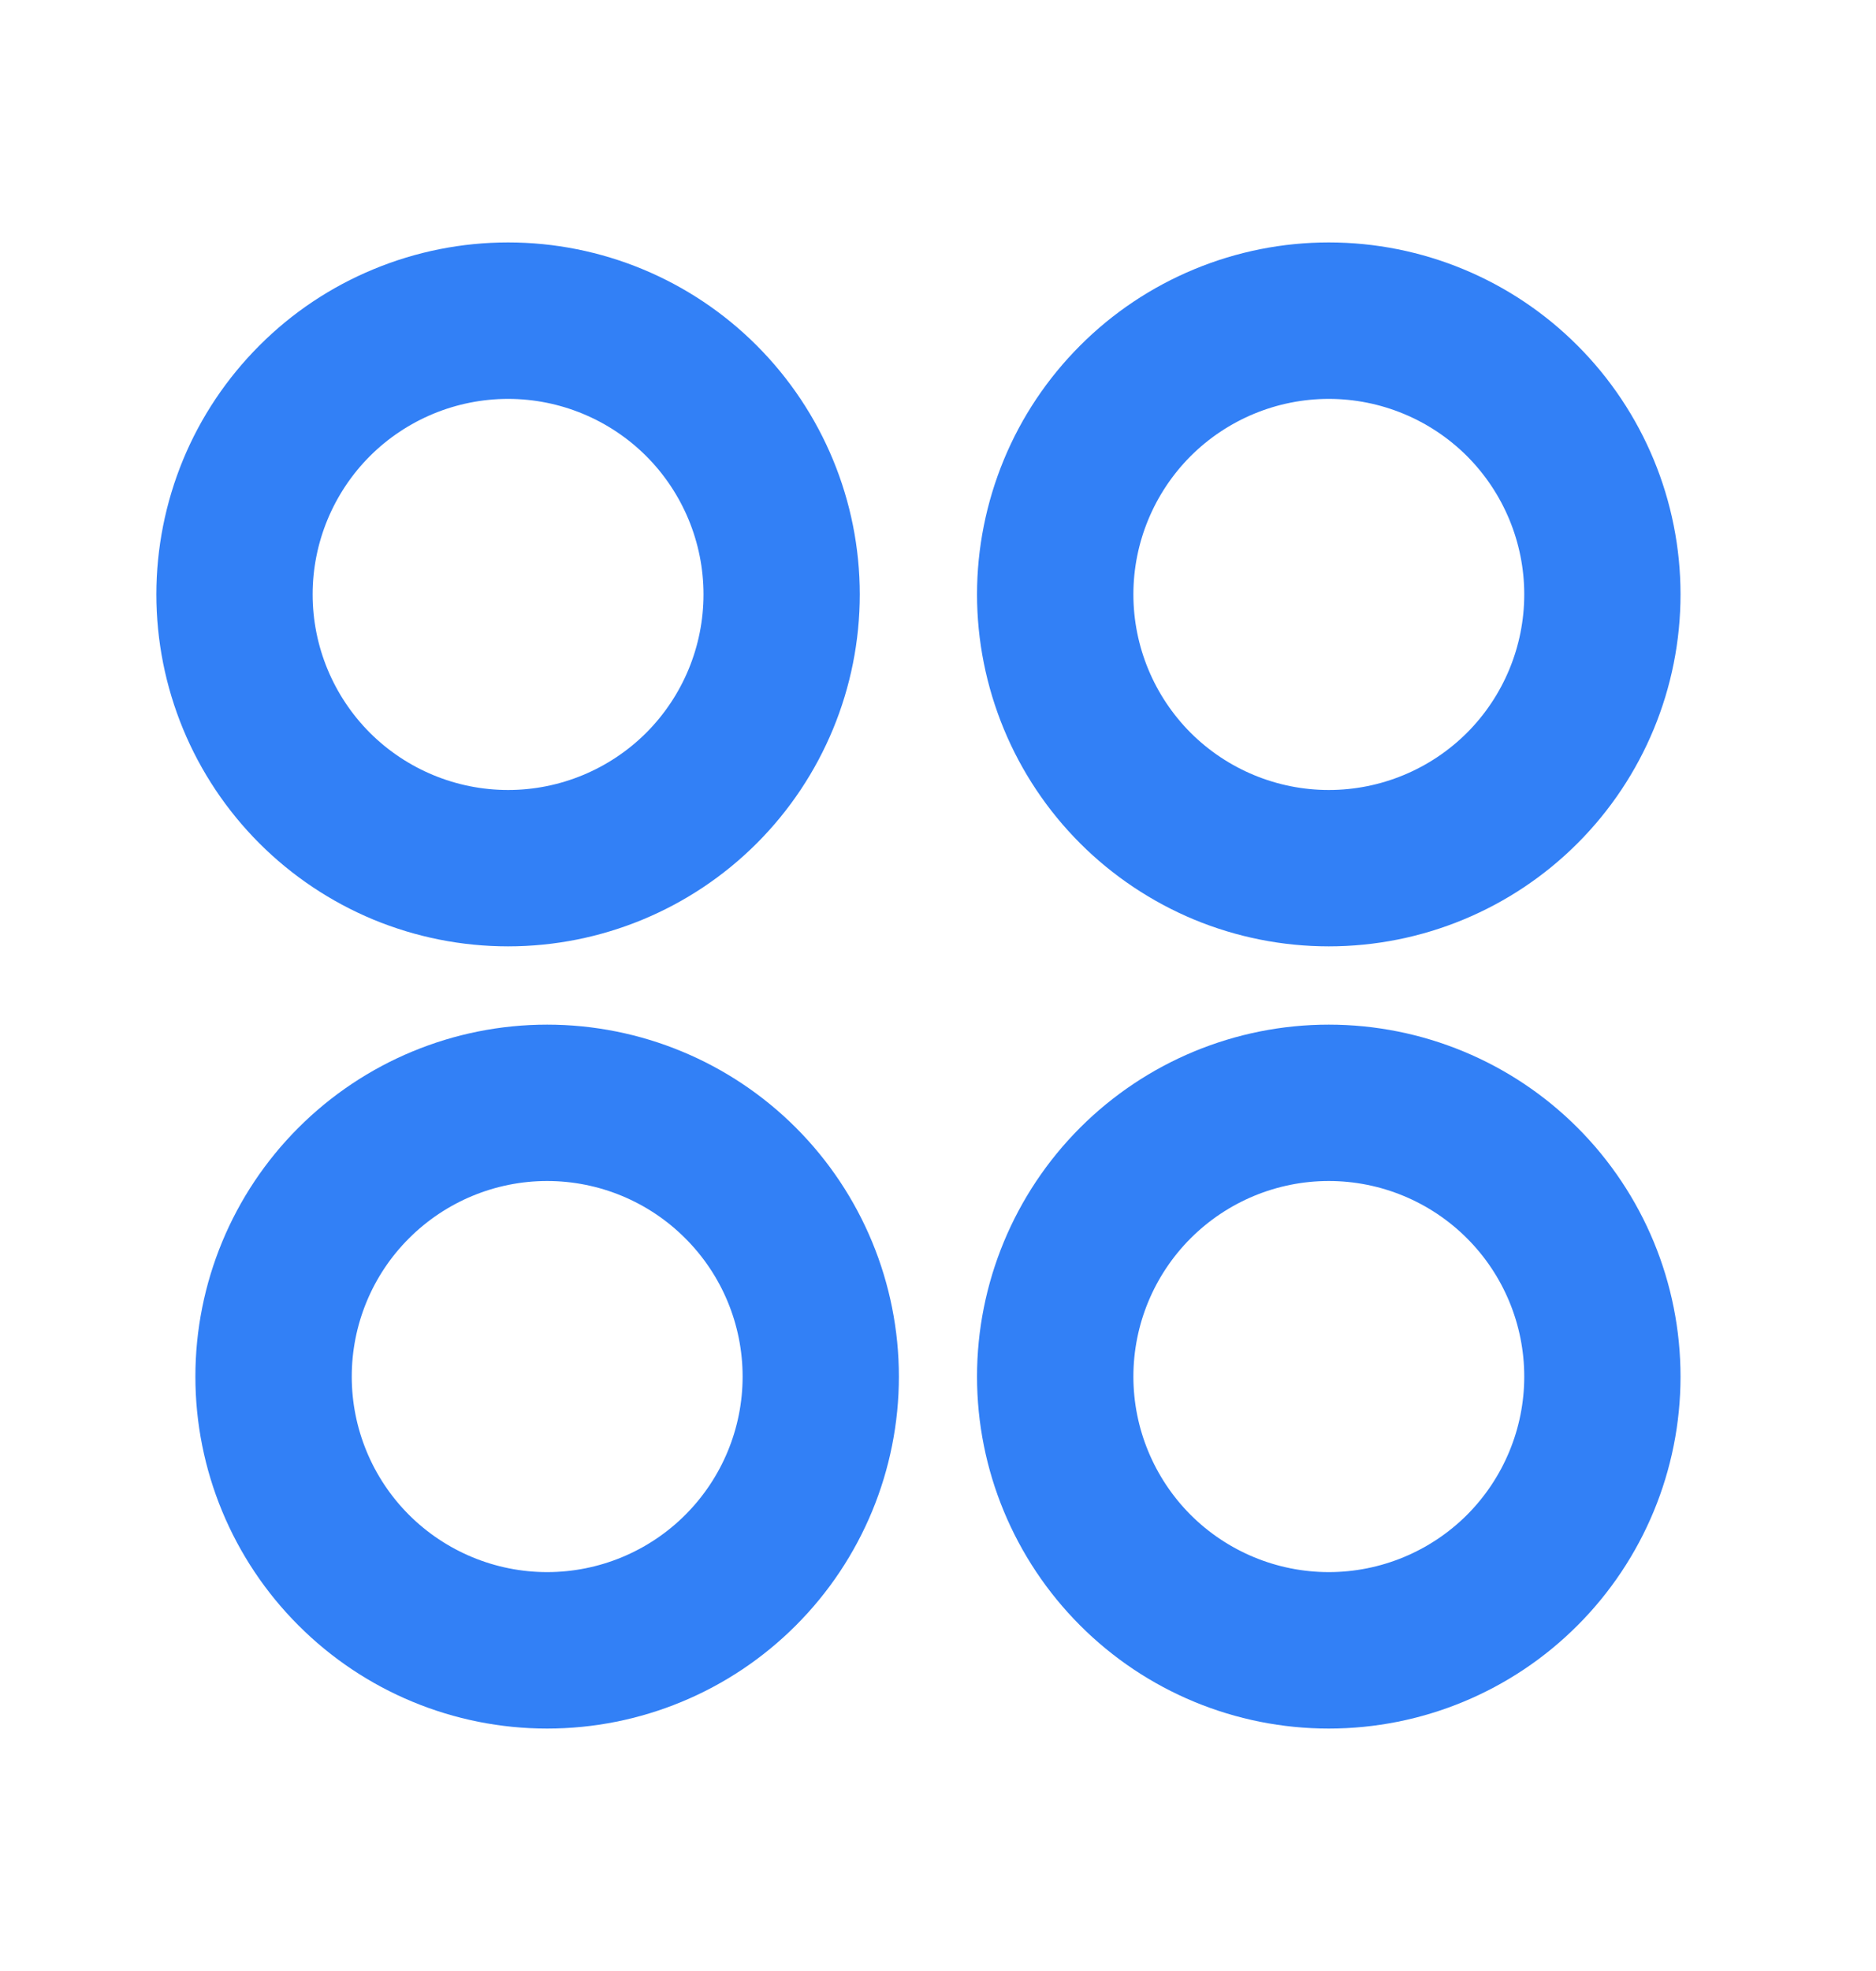 <svg width="20" height="21" viewBox="0 0 20 21" fill="none" xmlns="http://www.w3.org/2000/svg">
<g id="iconDanhMuc.svg">
<path id="Vector" d="M5.417 10.083C4.924 10.083 4.436 9.986 3.981 9.798C3.526 9.609 3.113 9.333 2.765 8.985C2.417 8.637 2.14 8.223 1.952 7.768C1.764 7.313 1.667 6.826 1.667 6.333C1.667 5.841 1.764 5.353 1.952 4.898C2.14 4.443 2.417 4.03 2.765 3.682C3.113 3.333 3.526 3.057 3.981 2.869C4.436 2.68 4.924 2.583 5.417 2.583C6.411 2.583 7.365 2.978 8.068 3.682C8.771 4.385 9.166 5.339 9.166 6.333C9.166 7.328 8.771 8.282 8.068 8.985C7.365 9.688 6.411 10.083 5.417 10.083ZM5.833 18.417C4.839 18.417 3.885 18.022 3.182 17.318C2.478 16.615 2.083 15.661 2.083 14.667C2.083 13.672 2.478 12.718 3.182 12.015C3.885 11.312 4.839 10.917 5.833 10.917C6.828 10.917 7.782 11.312 8.485 12.015C9.188 12.718 9.583 13.672 9.583 14.667C9.583 15.661 9.188 16.615 8.485 17.318C7.782 18.022 6.828 18.417 5.833 18.417ZM14.166 10.083C13.674 10.083 13.186 9.986 12.731 9.798C12.277 9.609 11.863 9.333 11.515 8.985C11.167 8.637 10.89 8.223 10.702 7.768C10.514 7.313 10.416 6.826 10.416 6.333C10.416 5.841 10.514 5.353 10.702 4.898C10.89 4.443 11.167 4.03 11.515 3.682C11.863 3.333 12.277 3.057 12.731 2.869C13.186 2.68 13.674 2.583 14.166 2.583C15.161 2.583 16.115 2.978 16.818 3.682C17.521 4.385 17.916 5.339 17.916 6.333C17.916 7.328 17.521 8.282 16.818 8.985C16.115 9.688 15.161 10.083 14.166 10.083ZM14.166 18.417C13.172 18.417 12.218 18.022 11.515 17.318C10.812 16.615 10.416 15.661 10.416 14.667C10.416 13.672 10.812 12.718 11.515 12.015C12.218 11.312 13.172 10.917 14.166 10.917C15.161 10.917 16.115 11.312 16.818 12.015C17.521 12.718 17.916 13.672 17.916 14.667C17.916 15.661 17.521 16.615 16.818 17.318C16.115 18.022 15.161 18.417 14.166 18.417ZM5.417 8.417C5.969 8.417 6.499 8.197 6.89 7.807C7.28 7.416 7.5 6.886 7.5 6.333C7.5 5.781 7.28 5.251 6.89 4.86C6.499 4.47 5.969 4.25 5.417 4.25C4.864 4.25 4.334 4.47 3.943 4.86C3.553 5.251 3.333 5.781 3.333 6.333C3.333 6.886 3.553 7.416 3.943 7.807C4.334 8.197 4.864 8.417 5.417 8.417ZM5.833 16.75C6.386 16.75 6.916 16.53 7.306 16.14C7.697 15.749 7.917 15.219 7.917 14.667C7.917 14.114 7.697 13.584 7.306 13.194C6.916 12.803 6.386 12.583 5.833 12.583C5.281 12.583 4.751 12.803 4.36 13.194C3.969 13.584 3.75 14.114 3.75 14.667C3.75 15.219 3.969 15.749 4.36 16.14C4.751 16.53 5.281 16.75 5.833 16.75ZM14.166 8.417C14.719 8.417 15.249 8.197 15.64 7.807C16.03 7.416 16.25 6.886 16.25 6.333C16.25 5.781 16.03 5.251 15.64 4.86C15.249 4.47 14.719 4.25 14.166 4.25C13.614 4.25 13.084 4.47 12.693 4.86C12.303 5.251 12.083 5.781 12.083 6.333C12.083 6.886 12.303 7.416 12.693 7.807C13.084 8.197 13.614 8.417 14.166 8.417ZM14.166 16.75C14.719 16.75 15.249 16.53 15.64 16.14C16.03 15.749 16.25 15.219 16.25 14.667C16.25 14.114 16.03 13.584 15.64 13.194C15.249 12.803 14.719 12.583 14.166 12.583C13.614 12.583 13.084 12.803 12.693 13.194C12.303 13.584 12.083 14.114 12.083 14.667C12.083 15.219 12.303 15.749 12.693 16.14C13.084 16.53 13.614 16.75 14.166 16.75Z" fill="#3280F6"/>
</g>
</svg>
